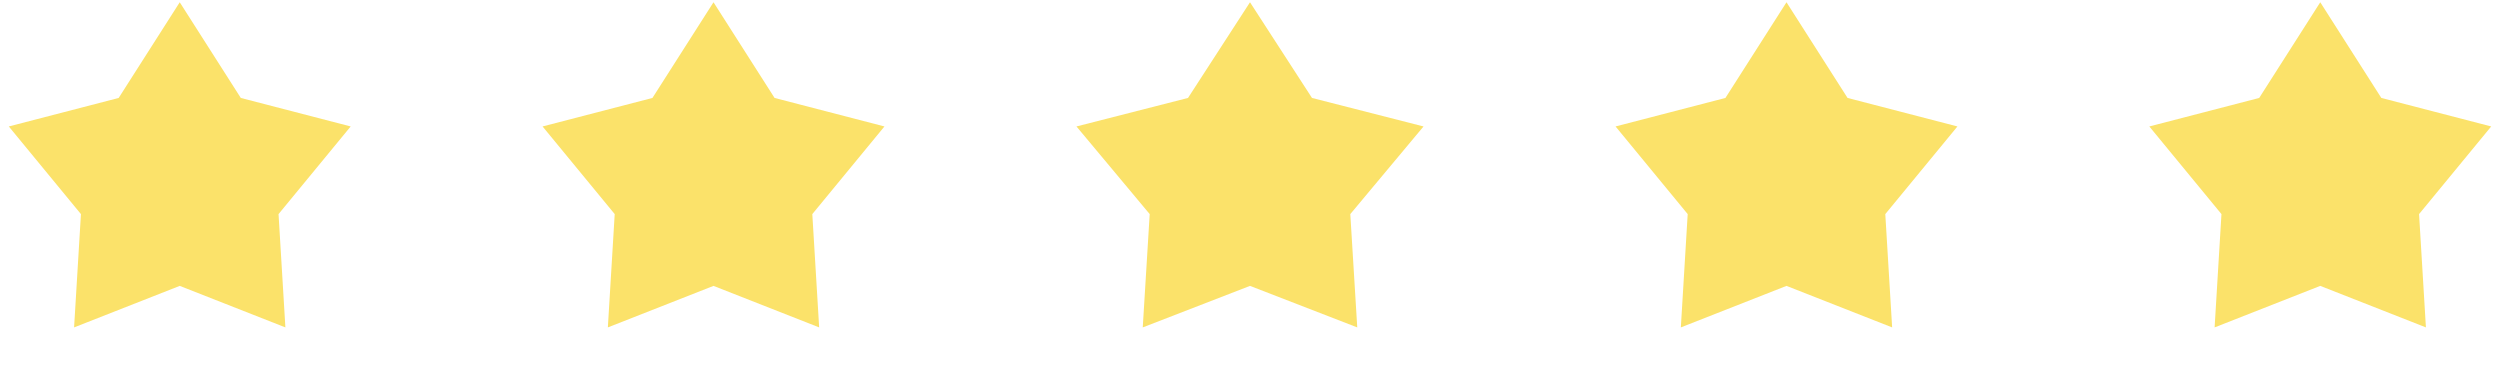 <?xml version="1.0" encoding="UTF-8"?> <svg xmlns="http://www.w3.org/2000/svg" width="459" height="67" viewBox="0 0 459 67" fill="none"><path d="M33 0.414L44.211 17.983L64.385 23.216L51.14 39.308L52.397 60.112L33 52.488L13.603 60.112L14.86 39.308L1.615 23.216L21.789 17.983L33 0.414Z" fill="#FBE26A"></path><path d="M131 0.414L142.211 17.983L162.385 23.216L149.14 39.308L150.397 60.112L131 52.488L111.603 60.112L112.86 39.308L99.615 23.216L119.789 17.983L131 0.414Z" fill="#FBE26A"></path><path d="M229.5 0.414L240.881 17.983L261.36 23.216L247.915 39.308L249.191 60.112L229.5 52.488L209.809 60.112L211.085 39.308L197.64 23.216L218.119 17.983L229.5 0.414Z" fill="#FBE26A"></path><path d="M328 0.414L339.211 17.983L359.385 23.216L346.14 39.308L347.397 60.112L328 52.488L308.603 60.112L309.86 39.308L296.615 23.216L316.789 17.983L328 0.414Z" fill="#FBE26A"></path><path d="M426 0.414L437.211 17.983L457.385 23.216L444.14 39.308L445.397 60.112L426 52.488L406.603 60.112L407.86 39.308L394.615 23.216L414.789 17.983L426 0.414Z" fill="#FBE26A"></path></svg> 